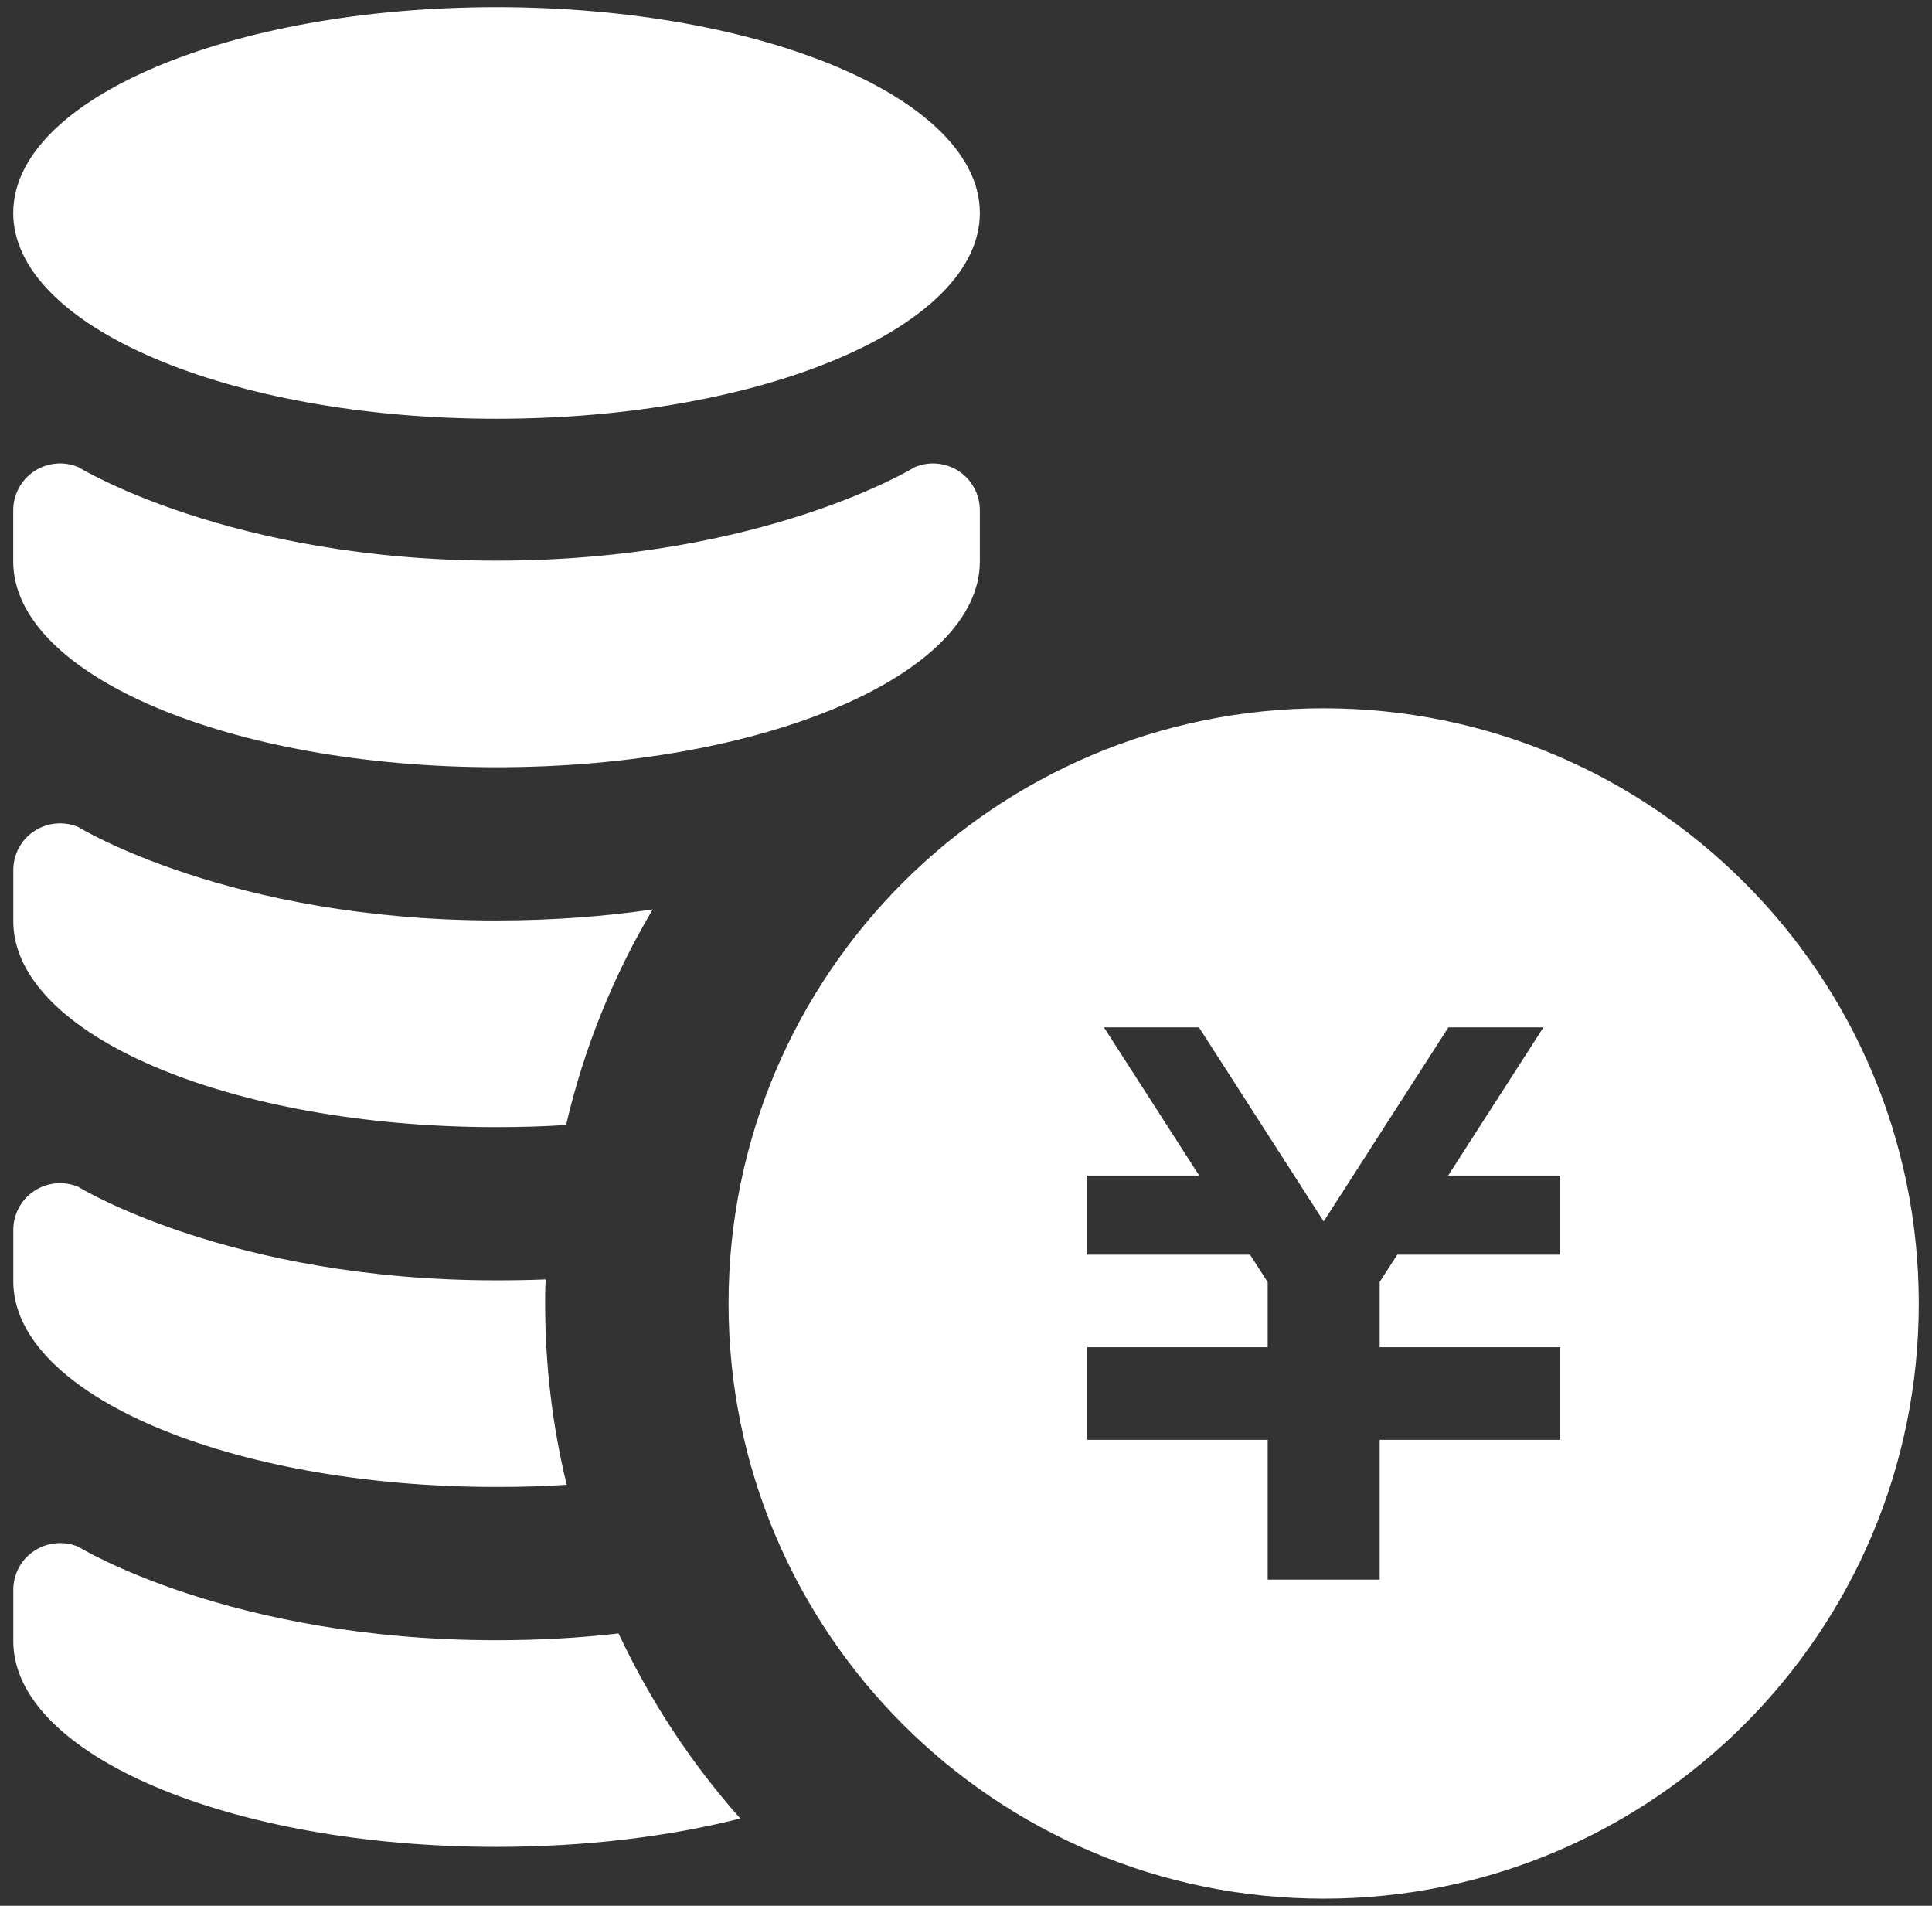 <svg width="73" height="72" viewBox="0 0 73 72" fill="none" xmlns="http://www.w3.org/2000/svg">
<rect x="0" y="0" width="73" height="72" fill="#333333" stroke="none"/>
<g clip-path="url(#clip0_535_2266)">
<path d="M50.015 26.758C37.596 26.758 27.528 36.828 27.528 49.245C27.528 61.664 37.596 71.731 50.015 71.731C62.432 71.731 72.5 61.664 72.5 49.245C72.5 36.828 62.432 26.758 50.015 26.758ZM58.951 47.401H52.795L52.131 48.432V50.897H58.951V50.906V53.894V54.395H52.131V59.677H47.899V54.395H41.074V53.894V50.906V50.897H47.899V48.436L47.231 47.401H41.074V44.411H45.311L41.712 38.812H45.302L50.015 46.144L54.728 38.812H58.319L54.719 44.411H58.951V47.401Z" fill="white"/>
<path d="M37.023 8.046C37.023 12.341 28.849 15.82 18.762 15.82C8.674 15.82 0.5 12.341 0.5 8.046C0.5 3.75 8.674 0.27 18.761 0.27C28.849 0.27 37.023 3.75 37.023 8.046Z" fill="white"/>
<path d="M0.5 21.211C0.5 25.504 8.674 28.985 18.761 28.985C28.849 28.985 37.023 25.504 37.023 21.211V19.277C37.023 18.684 36.724 18.128 36.23 17.8C35.735 17.475 35.107 17.416 34.562 17.649C34.562 17.649 28.849 21.18 18.761 21.18C8.674 21.18 2.965 17.649 2.965 17.649C2.416 17.416 1.788 17.475 1.295 17.8C0.799 18.128 0.5 18.684 0.5 19.277V21.211Z" fill="white"/>
<path d="M24.663 34.358C23.173 36.863 22.064 39.6 21.389 42.501C20.526 42.558 19.653 42.582 18.757 42.582C8.678 42.582 0.502 39.099 0.502 34.799V32.877C0.502 32.283 0.794 31.725 1.295 31.398C1.783 31.073 2.414 31.014 2.961 31.246C2.961 31.246 8.678 34.775 18.757 34.775C20.937 34.775 22.905 34.613 24.663 34.358Z" fill="white"/>
<path d="M21.413 56.094C20.552 56.154 19.653 56.176 18.757 56.176C8.678 56.176 0.502 52.693 0.502 48.406V46.473C0.502 45.879 0.794 45.319 1.295 44.992C1.783 44.666 2.414 44.607 2.961 44.84C2.961 44.84 8.678 48.371 18.757 48.371C19.399 48.371 20.016 48.36 20.62 48.336C20.598 48.639 20.598 48.943 20.598 49.246C20.598 51.597 20.877 53.893 21.413 56.094Z" fill="white"/>
<path d="M27.972 68.702C25.267 69.387 22.125 69.774 18.757 69.774C8.678 69.774 0.502 66.289 0.502 62.002V60.069C0.502 59.475 0.794 58.915 1.295 58.59C1.783 58.265 2.414 58.205 2.961 58.436C2.961 58.436 8.678 61.967 18.757 61.967C20.412 61.967 21.96 61.875 23.371 61.71C24.571 64.263 26.12 66.617 27.972 68.702Z" fill="white"/>
</g>
<defs>
<clipPath id="clip0_535_2266">
<rect width="72" height="72" fill="white" transform="translate(0.5)"/>
</clipPath>
</defs>
</svg>

